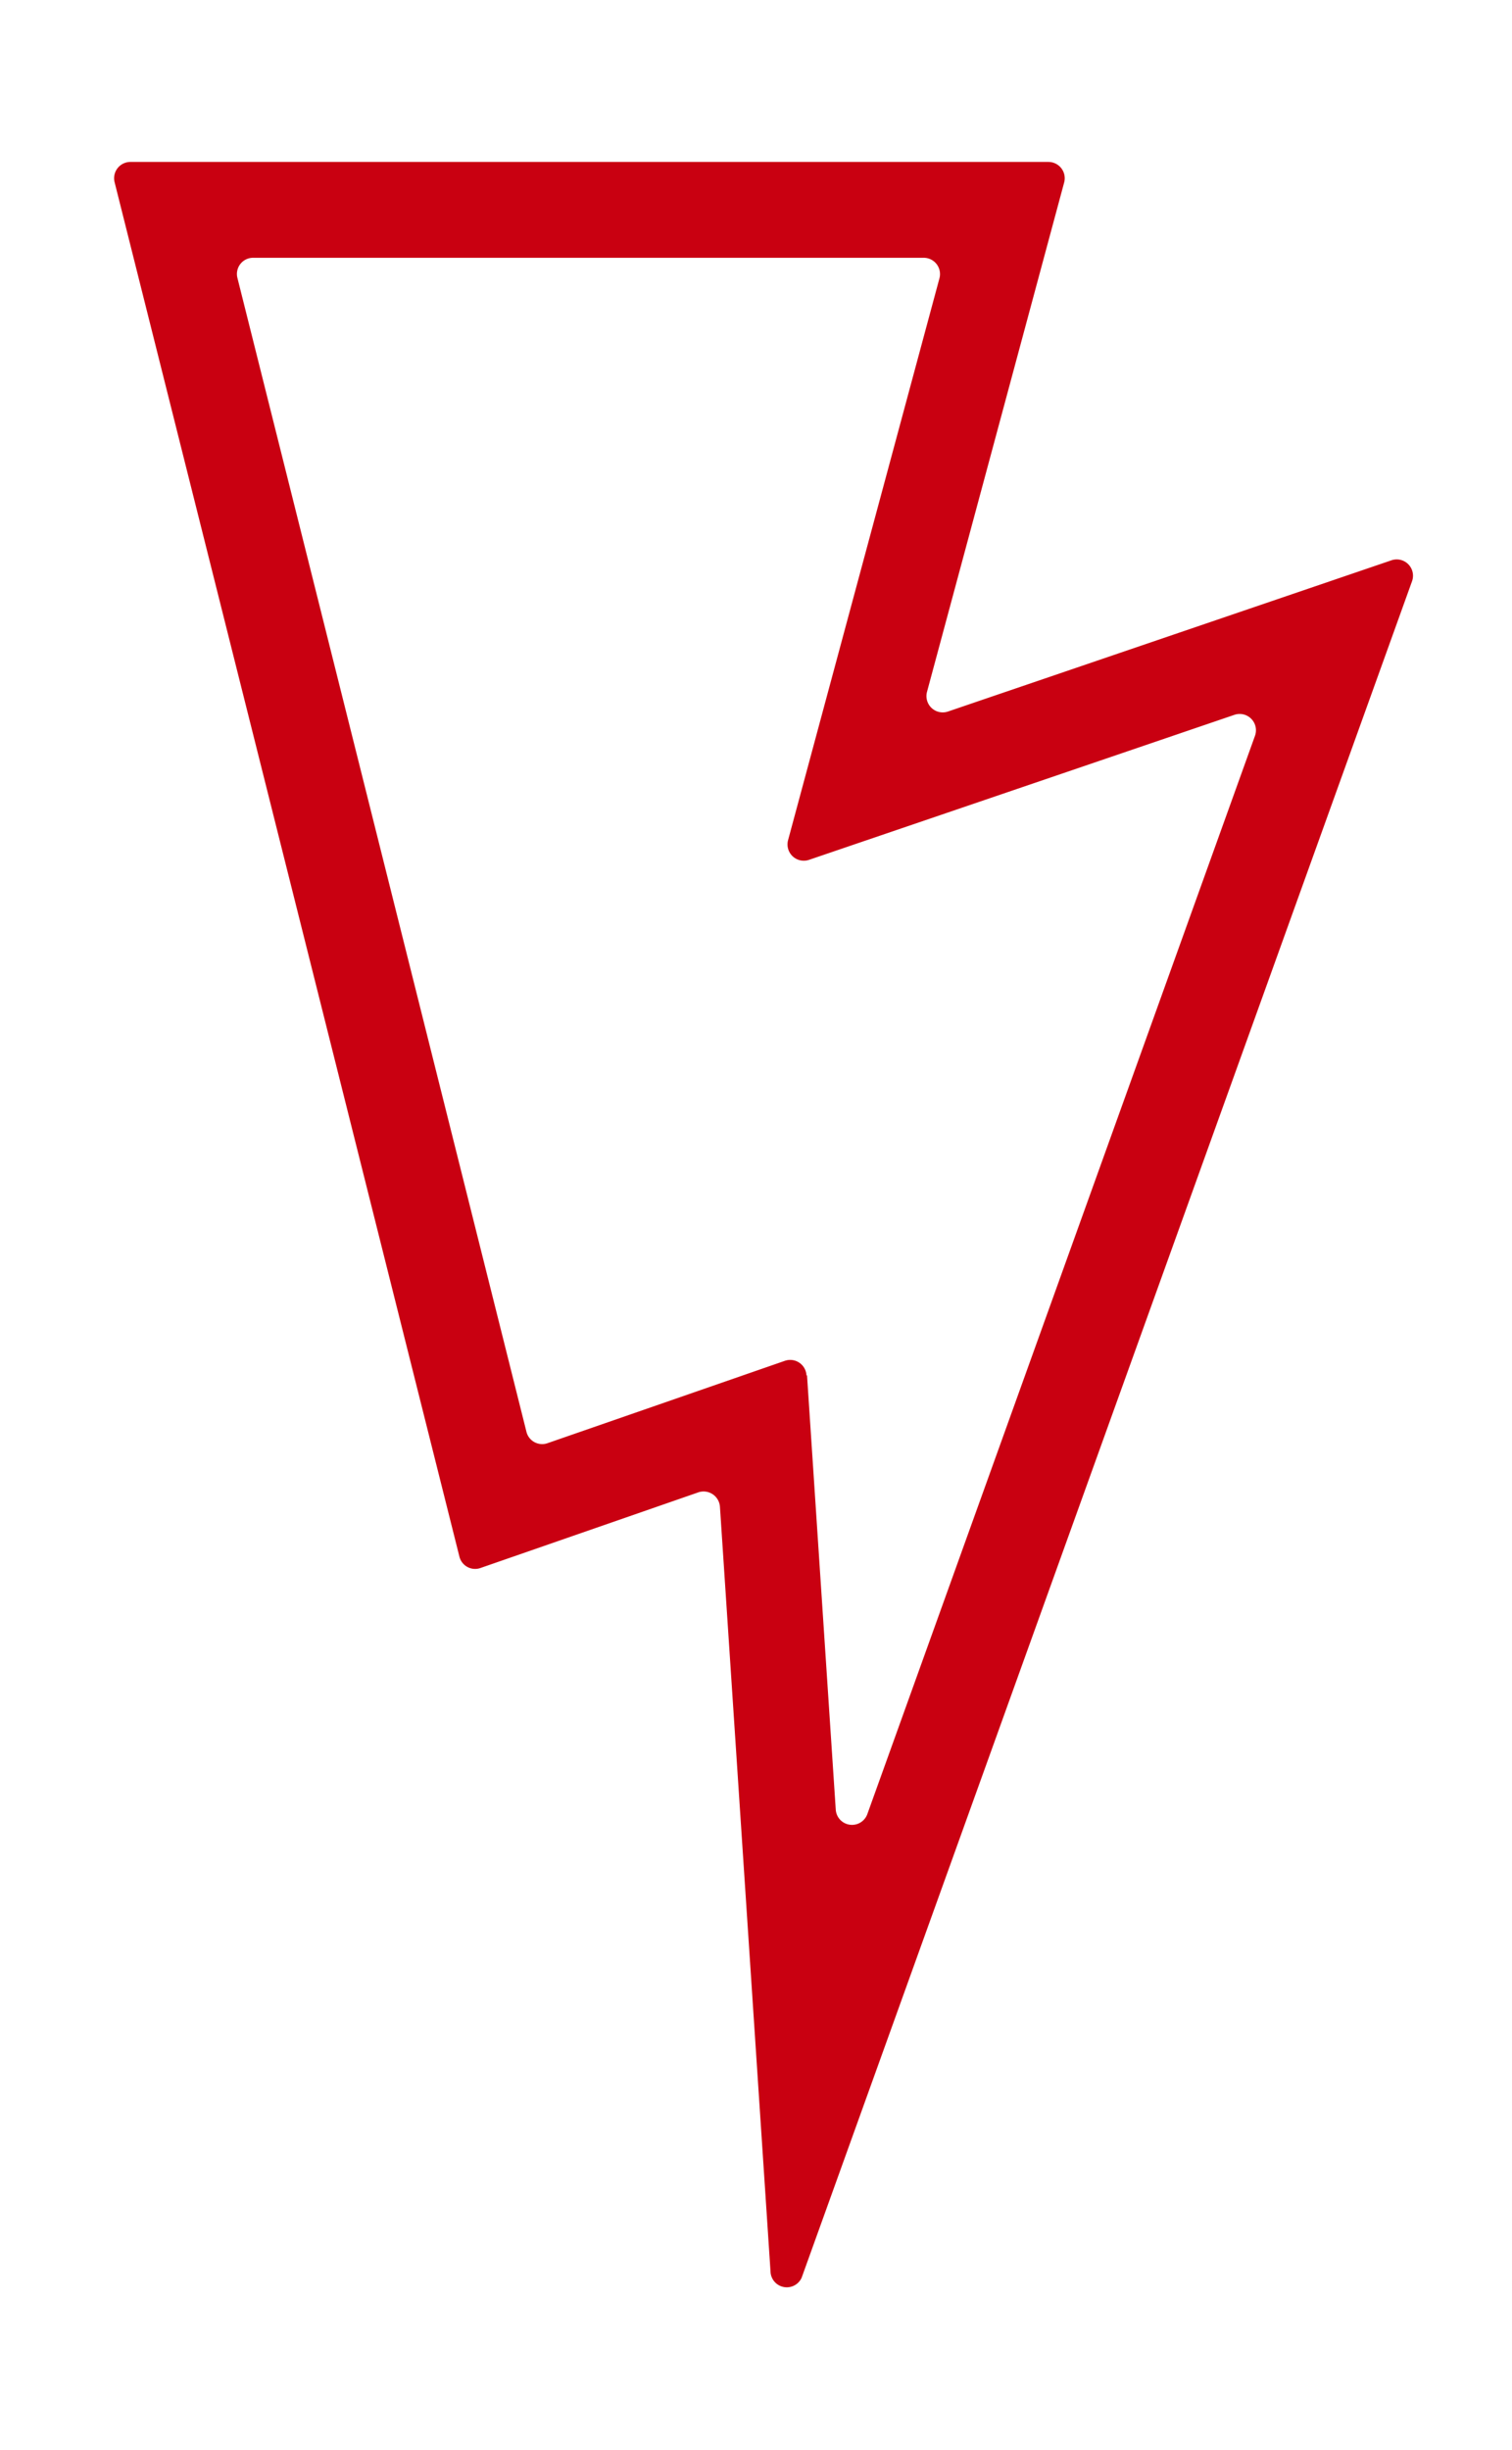 <svg id="Warstwa_1" data-name="Warstwa 1" xmlns="http://www.w3.org/2000/svg" viewBox="0 0 137.35 222.38"><defs><style>.cls-1{fill:#c90011;}</style></defs><path class="cls-1" d="M70,206.3l-4.6-69.52a1.49,1.49,0,0,0-2-1.3l-19.74,6.85a1.47,1.47,0,0,1-1.92-1L10.41,16.54a1.48,1.48,0,0,1,1.44-1.84H95.24a1.48,1.48,0,0,1,1.43,1.86L84.21,62.8a1.48,1.48,0,0,0,1.9,1.79L126.4,50.86a1.48,1.48,0,0,1,1.87,1.9l-55.45,154A1.48,1.48,0,0,1,70,206.3Zm3.31-81.45,2.61,39.42a1.48,1.48,0,0,0,2.87.4L114,66.8a1.48,1.48,0,0,0-1.87-1.91L73.5,78.05a1.48,1.48,0,0,1-1.91-1.79l13.75-51a1.48,1.48,0,0,0-1.43-1.86H23a1.47,1.47,0,0,0-1.43,1.84L47.83,130a1.47,1.47,0,0,0,1.92,1l21.54-7.47A1.48,1.48,0,0,1,73.26,124.85Z"/></svg>